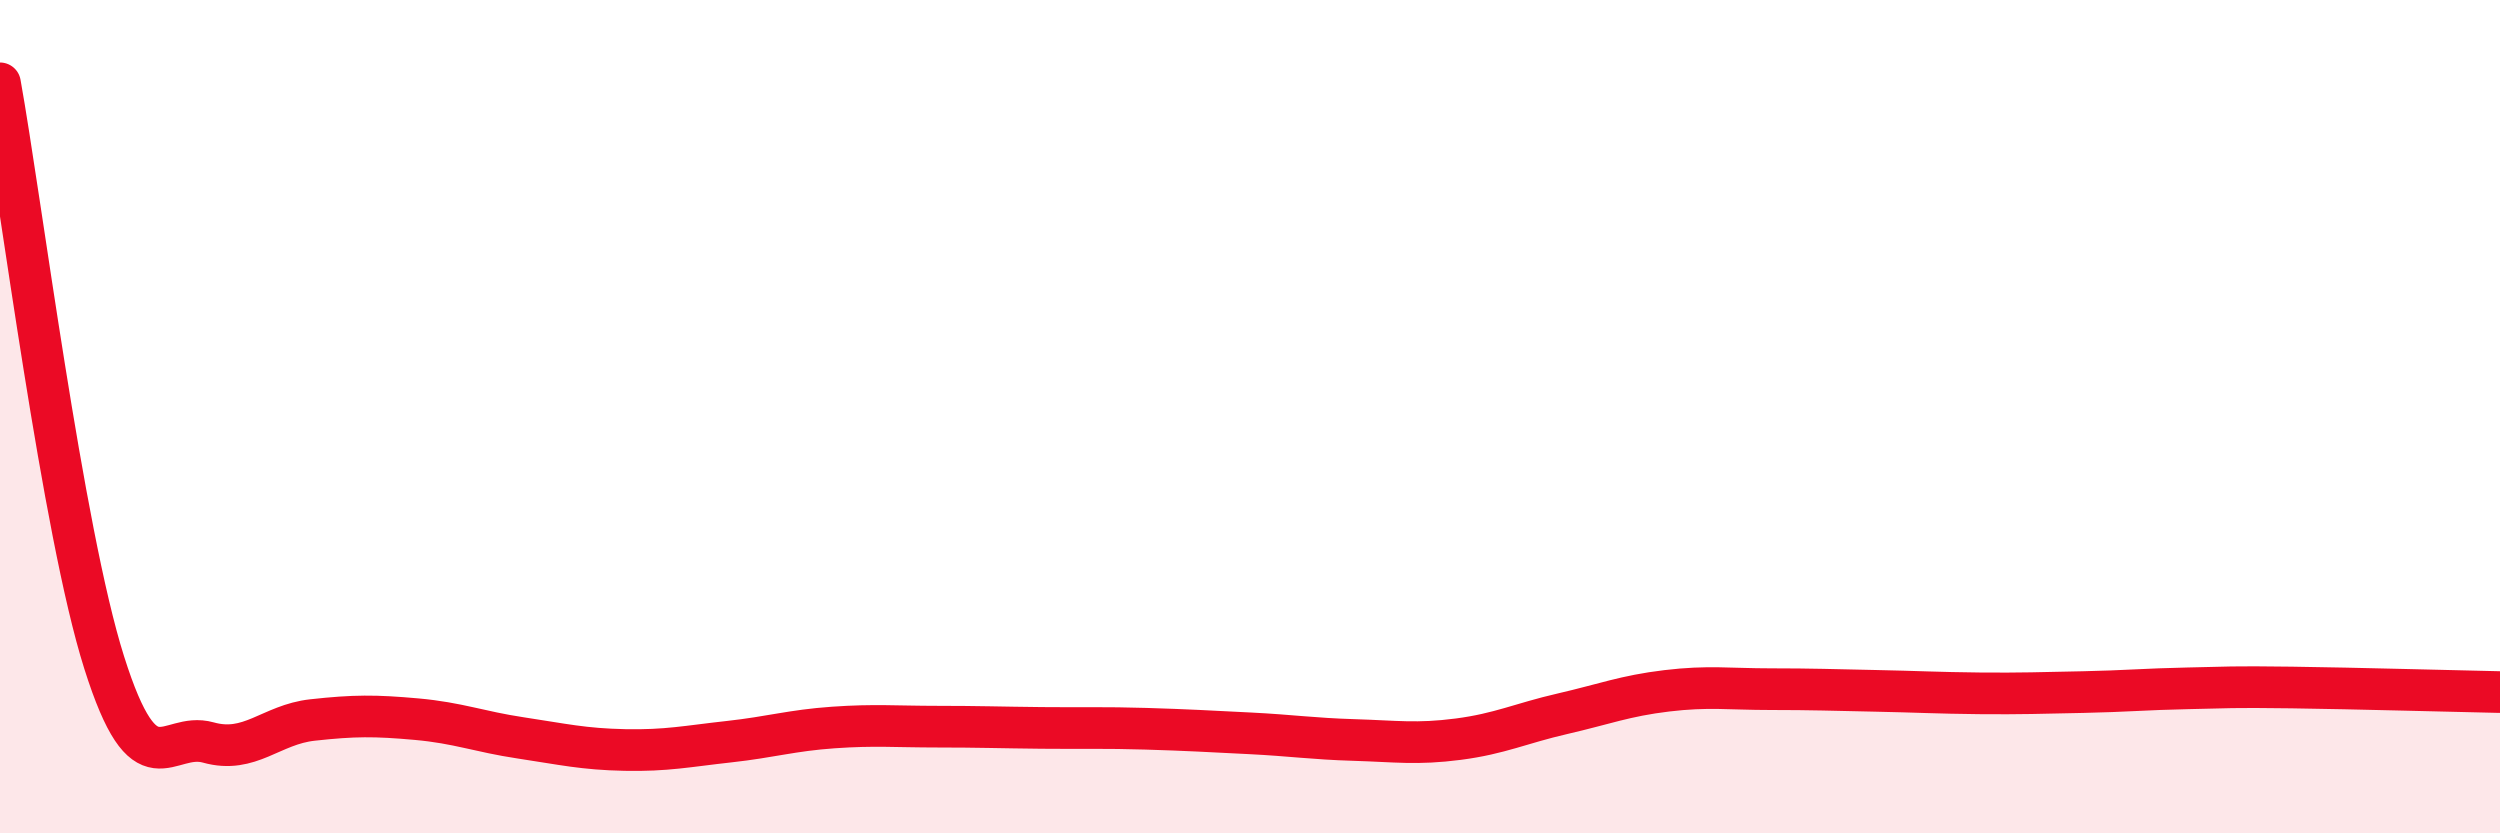 
    <svg width="60" height="20" viewBox="0 0 60 20" xmlns="http://www.w3.org/2000/svg">
      <path
        d="M 0,2 C 0.5,4.78 1.5,12.74 2.5,15.9 C 3.5,19.06 4,17.54 5,17.82 C 6,18.1 6.5,17.39 7.5,17.28 C 8.5,17.17 9,17.17 10,17.26 C 11,17.35 11.5,17.56 12.5,17.71 C 13.5,17.86 14,17.98 15,18 C 16,18.02 16.5,17.91 17.5,17.8 C 18.5,17.69 19,17.53 20,17.46 C 21,17.39 21.5,17.44 22.5,17.44 C 23.5,17.44 24,17.46 25,17.47 C 26,17.48 26.5,17.46 27.5,17.49 C 28.5,17.52 29,17.55 30,17.6 C 31,17.65 31.5,17.73 32.5,17.76 C 33.5,17.79 34,17.87 35,17.74 C 36,17.61 36.5,17.36 37.5,17.13 C 38.5,16.9 39,16.7 40,16.58 C 41,16.46 41.5,16.54 42.5,16.54 C 43.5,16.54 44,16.56 45,16.58 C 46,16.6 46.5,16.63 47.5,16.64 C 48.5,16.65 49,16.63 50,16.61 C 51,16.59 51.5,16.54 52.5,16.52 C 53.5,16.5 53.5,16.48 55,16.5 C 56.5,16.52 59,16.59 60,16.61L60 20L0 20Z"
        fill="#EB0A25"
        opacity="0.1"
        stroke-linecap="round"
        stroke-linejoin="round"
      />
      <path
        d="M 0,2 C 0.5,4.78 1.5,12.74 2.5,15.9 C 3.5,19.06 4,17.54 5,17.82 C 6,18.1 6.5,17.39 7.5,17.28 C 8.5,17.17 9,17.17 10,17.26 C 11,17.35 11.5,17.56 12.5,17.71 C 13.5,17.86 14,17.98 15,18 C 16,18.02 16.5,17.91 17.5,17.8 C 18.5,17.69 19,17.53 20,17.46 C 21,17.39 21.5,17.44 22.5,17.44 C 23.5,17.44 24,17.46 25,17.47 C 26,17.48 26.5,17.46 27.5,17.49 C 28.5,17.52 29,17.55 30,17.6 C 31,17.65 31.5,17.73 32.5,17.76 C 33.5,17.79 34,17.87 35,17.74 C 36,17.61 36.5,17.36 37.5,17.13 C 38.5,16.9 39,16.7 40,16.58 C 41,16.46 41.5,16.54 42.5,16.54 C 43.5,16.54 44,16.56 45,16.58 C 46,16.6 46.5,16.63 47.5,16.64 C 48.5,16.65 49,16.63 50,16.61 C 51,16.59 51.5,16.54 52.5,16.52 C 53.5,16.5 53.5,16.48 55,16.5 C 56.5,16.52 59,16.59 60,16.61"
        stroke="#EB0A25"
        stroke-width="1"
        fill="none"
        stroke-linecap="round"
        stroke-linejoin="round"
      />
    </svg>
  